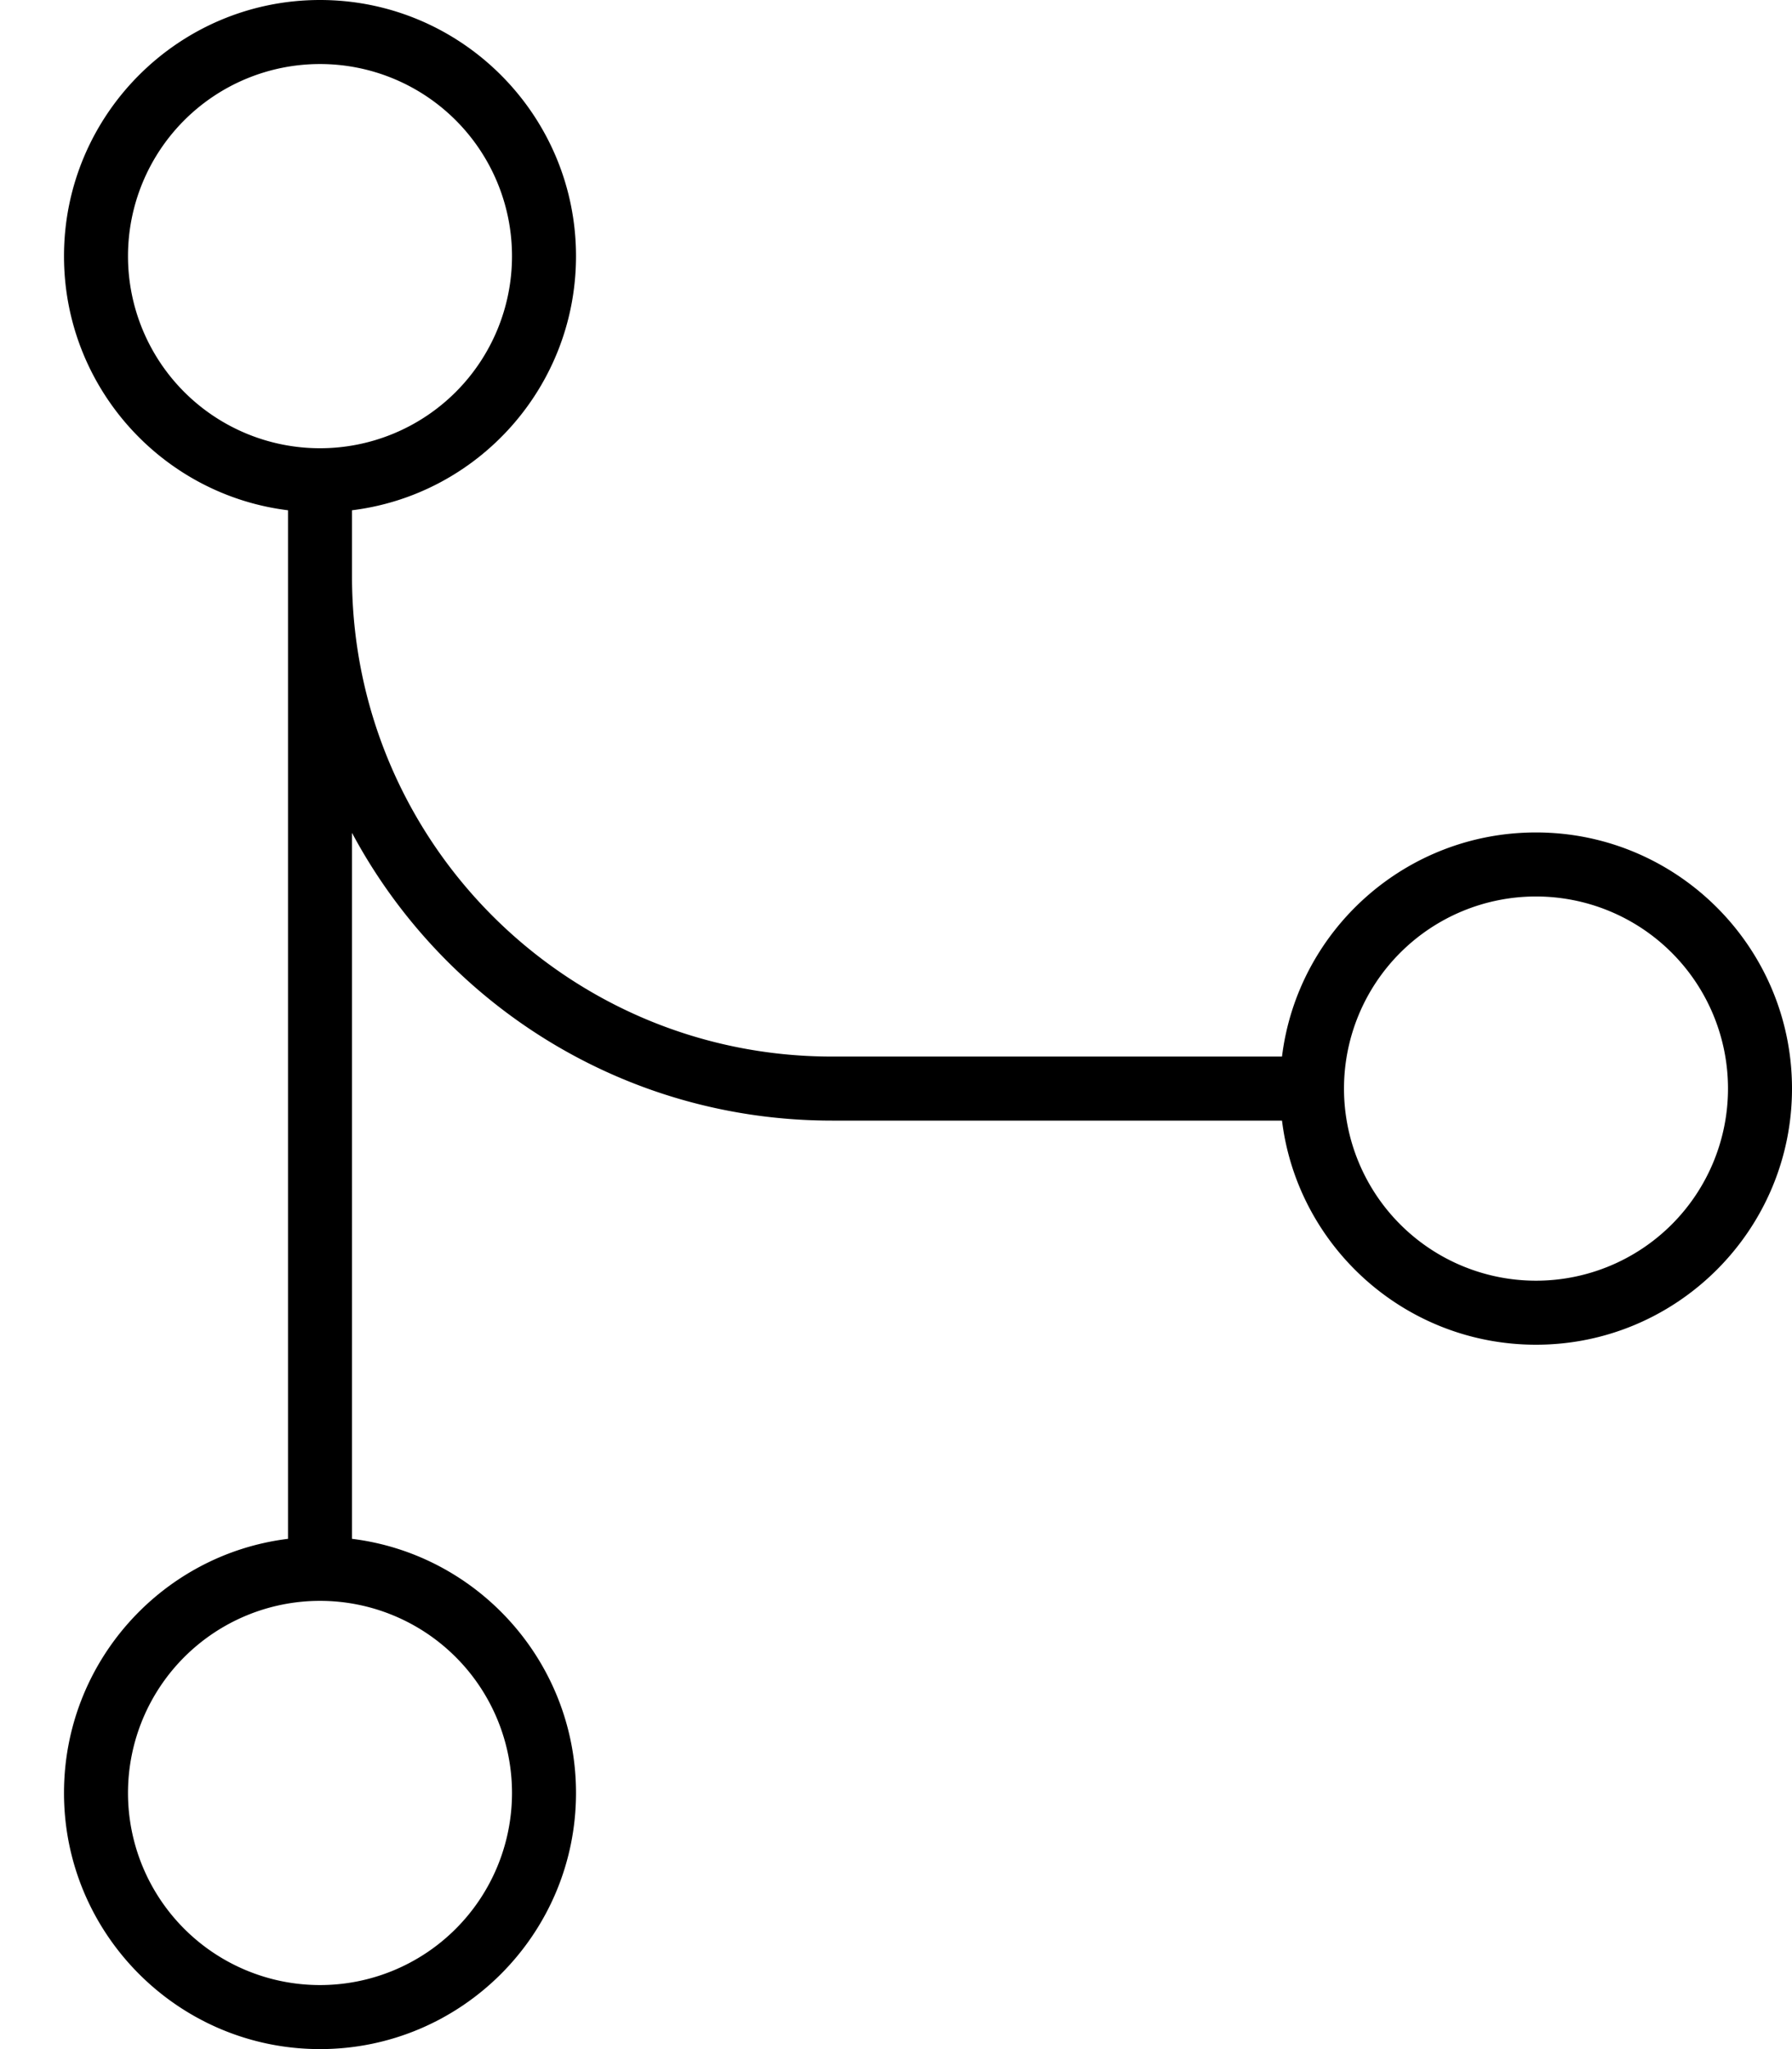 <svg xmlns="http://www.w3.org/2000/svg" viewBox="0 0 448 512"><!--! Font Awesome Pro 6.5.2 by @fontawesome - https://fontawesome.com License - https://fontawesome.com/license (Commercial License) Copyright 2024 Fonticons, Inc. --><path d="M80 16a48 48 0 1 1 0 96 48 48 0 1 1 0-96zm8 111.5c31.6-3.9 56-30.9 56-63.5c0-35.3-28.7-64-64-64S16 28.7 16 64c0 32.6 24.4 59.6 56 63.5V144 384.5c-31.6 3.9-56 30.9-56 63.5c0 35.3 28.7 64 64 64s64-28.7 64-64c0-32.6-24.4-59.6-56-63.5V208.1c22.9 42.8 68 71.9 120 71.9H320.5c3.9 31.6 30.9 56 63.5 56c35.3 0 64-28.7 64-64s-28.7-64-64-64c-32.6 0-59.6 24.4-63.5 56H208c-66.3 0-120-53.7-120-120V127.5zM80 400a48 48 0 1 1 0 96 48 48 0 1 1 0-96zM336 272a48 48 0 1 1 96 0 48 48 0 1 1 -96 0z"/></svg>